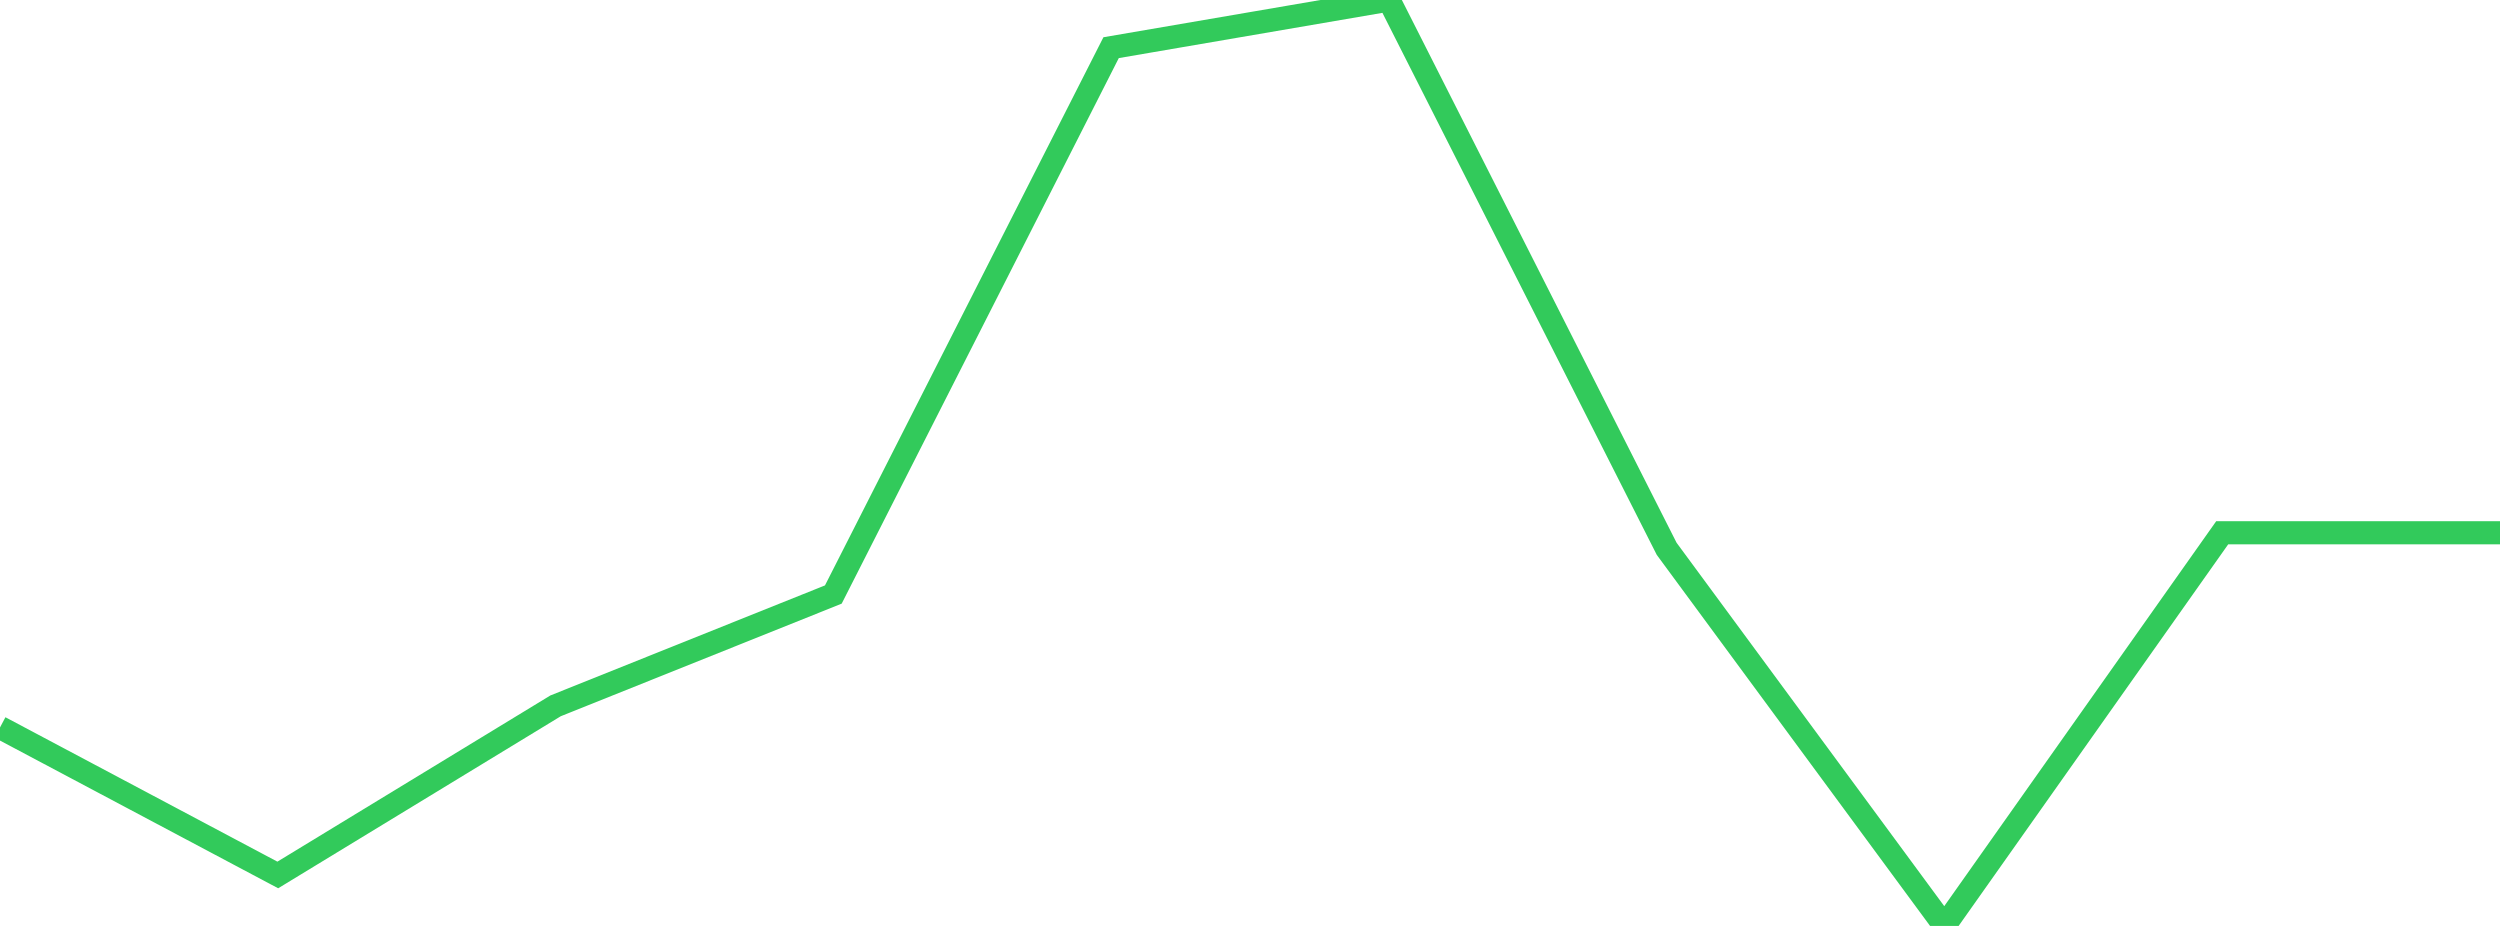 <?xml version="1.0" standalone="no"?>
<!DOCTYPE svg PUBLIC "-//W3C//DTD SVG 1.1//EN" "http://www.w3.org/Graphics/SVG/1.1/DTD/svg11.dtd">

<svg width="135" height="50" viewBox="0 0 135 50" preserveAspectRatio="none" 
  xmlns="http://www.w3.org/2000/svg"
  xmlns:xlink="http://www.w3.org/1999/xlink">


<polyline points="0.0, 39.283 15.0, 47.248 30.0, 38.116 45.0, 32.104 60.0, 2.574 75.0, 0.0 90.0, 29.635 105.0, 50.0 120.0, 28.768 135.0, 28.768" fill="none" stroke="#32ca5b" stroke-width="1.25"/>

</svg>
